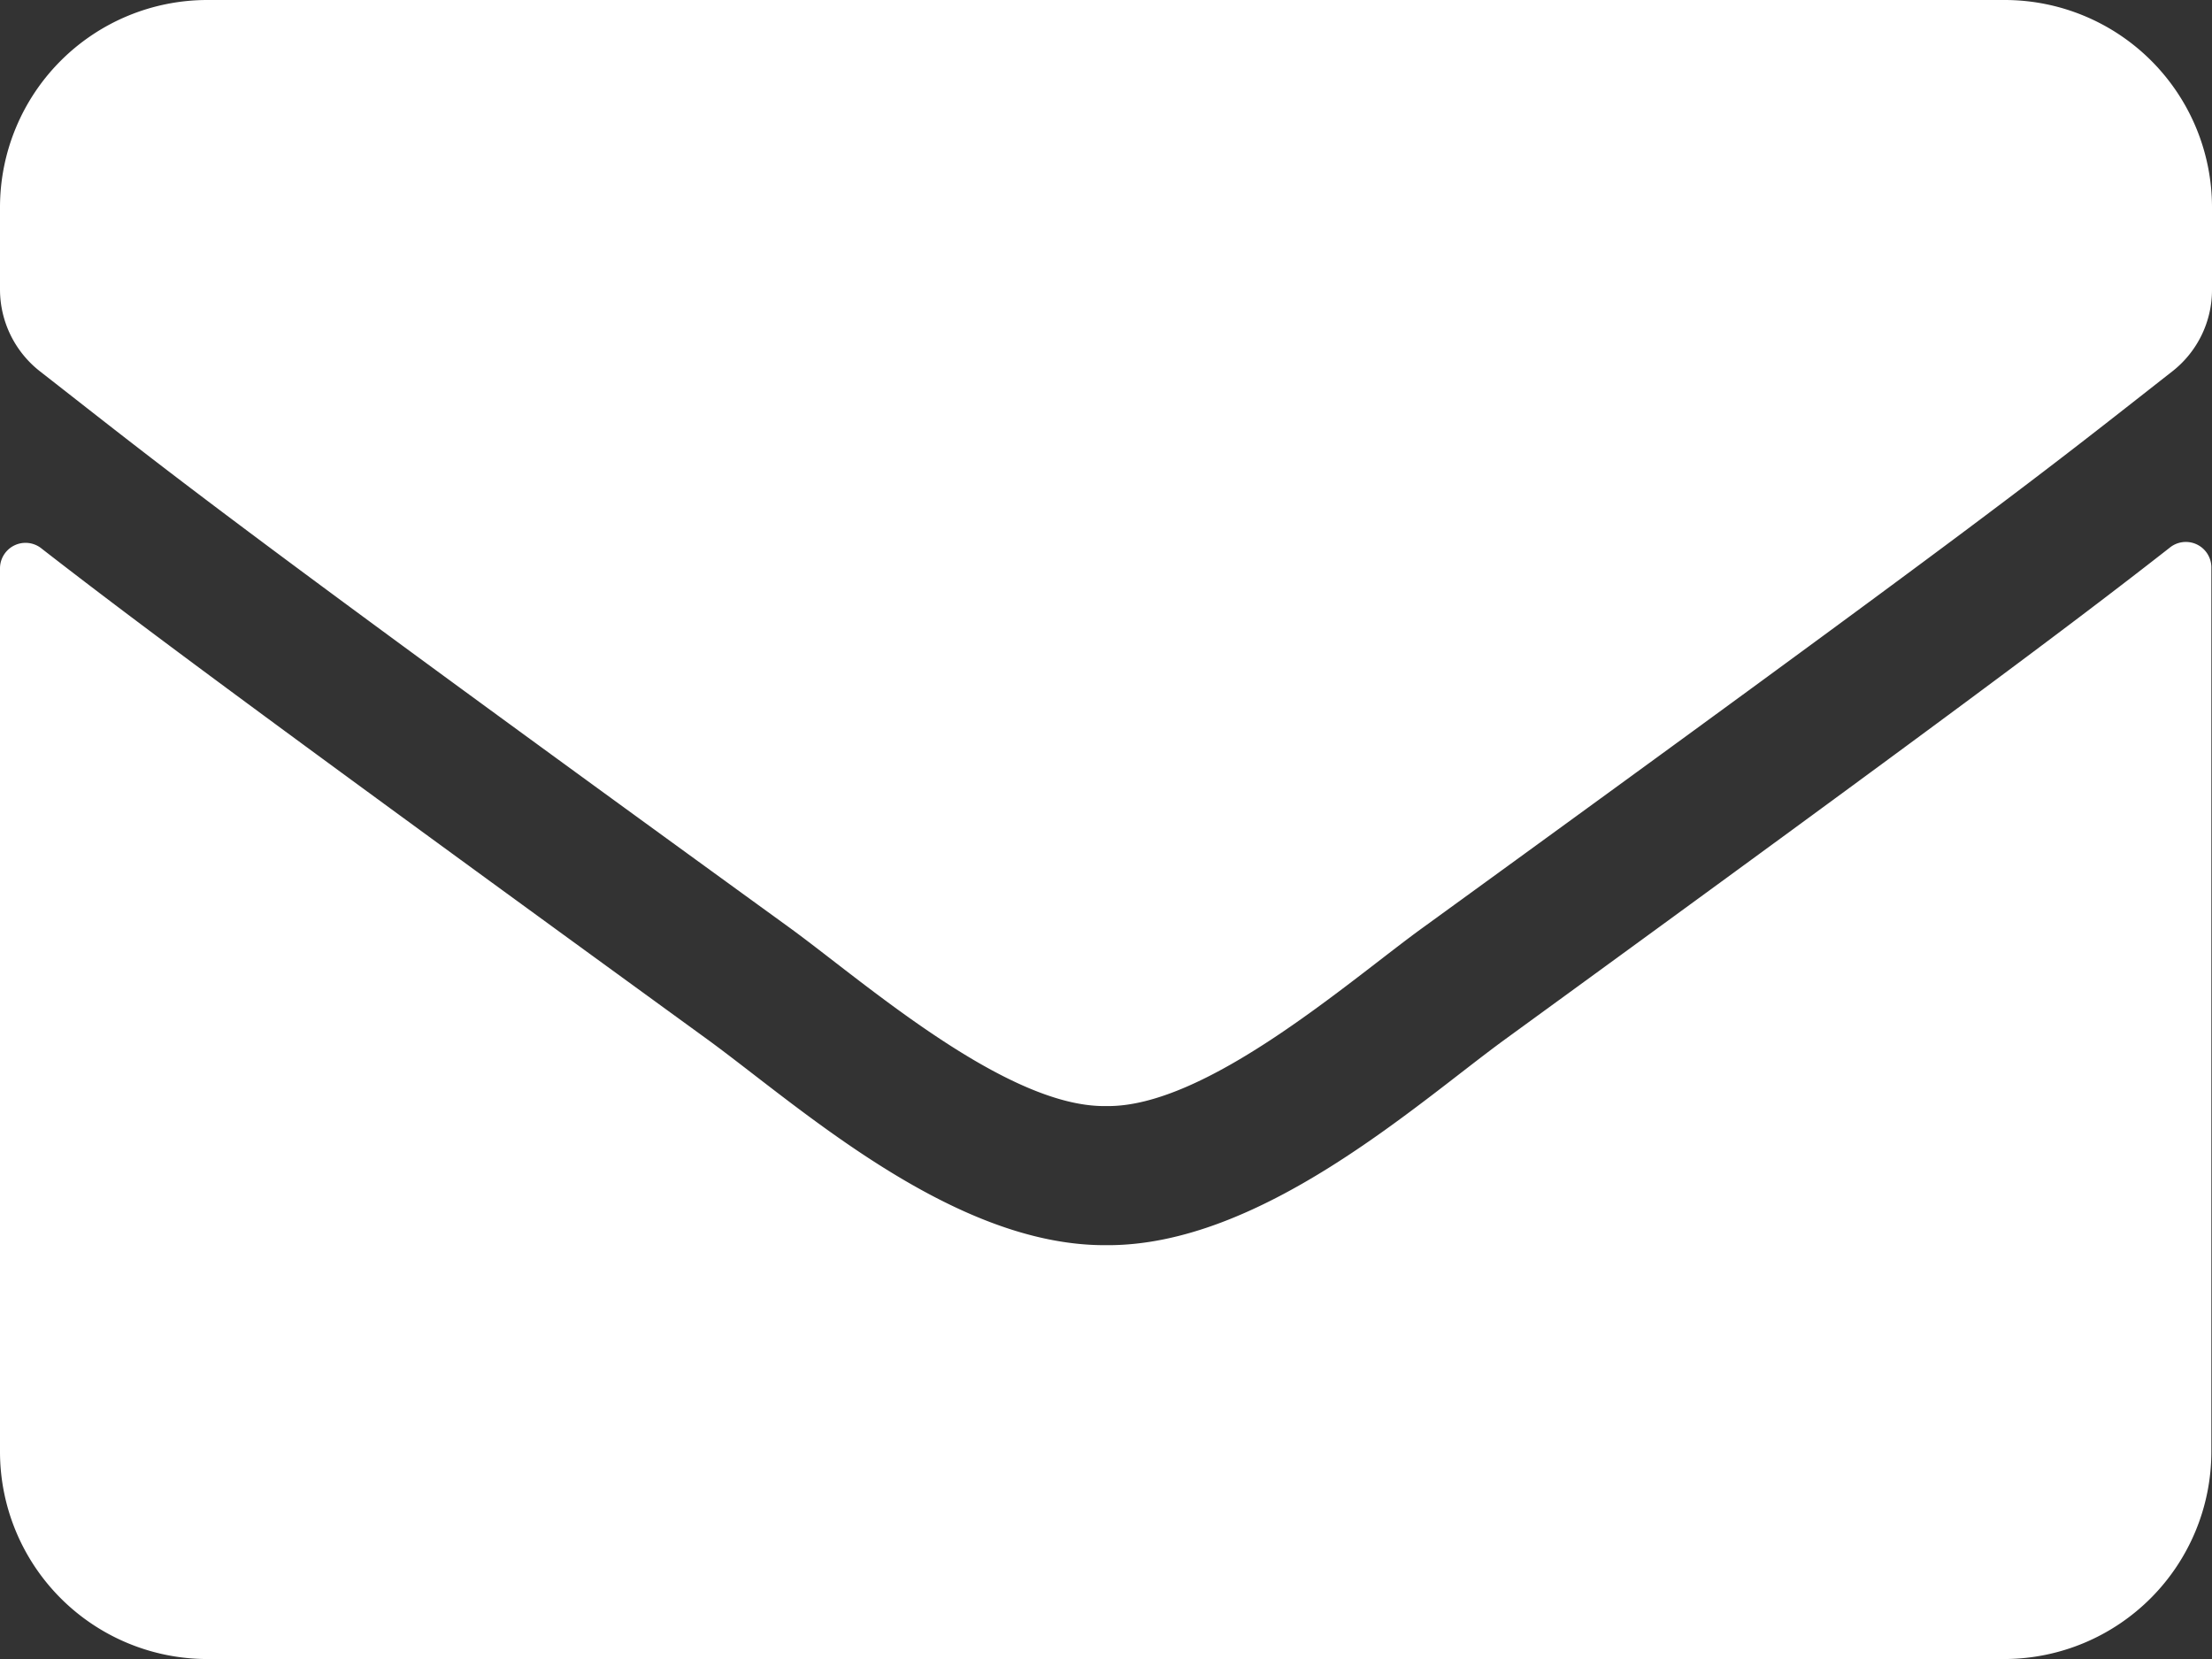 <svg xmlns="http://www.w3.org/2000/svg" width="17.333" height="13" viewBox="0 0 17.333 13">
  <rect x="0" y="0" width="17.333" height="13" fill="#333333" stroke="none"/>
  <path id="Icon_awesome-envelope" data-name="Icon awesome-envelope" d="M17,8.793a.2.2,0,0,1,.328.159v6.923A1.625,1.625,0,0,1,15.708,17.5H1.625A1.625,1.625,0,0,1,0,15.875V8.955A.2.2,0,0,1,.328,8.8c.758.589,1.764,1.337,5.217,3.846.714.521,1.92,1.618,3.121,1.611,1.209.01,2.438-1.11,3.125-1.611C15.245,10.133,16.247,9.382,17,8.793ZM8.667,13.167c.785.014,1.916-.989,2.485-1.4,4.492-3.26,4.834-3.545,5.87-4.357a.81.81,0,0,0,.311-.64V6.125A1.625,1.625,0,0,0,15.708,4.5H1.625A1.625,1.625,0,0,0,0,6.125v.643a.815.815,0,0,0,.311.64c1.036.809,1.378,1.1,5.87,4.357C6.751,12.178,7.881,13.18,8.667,13.167Z" transform="translate(0 -4.5)" fill="#fff"/>
</svg>

